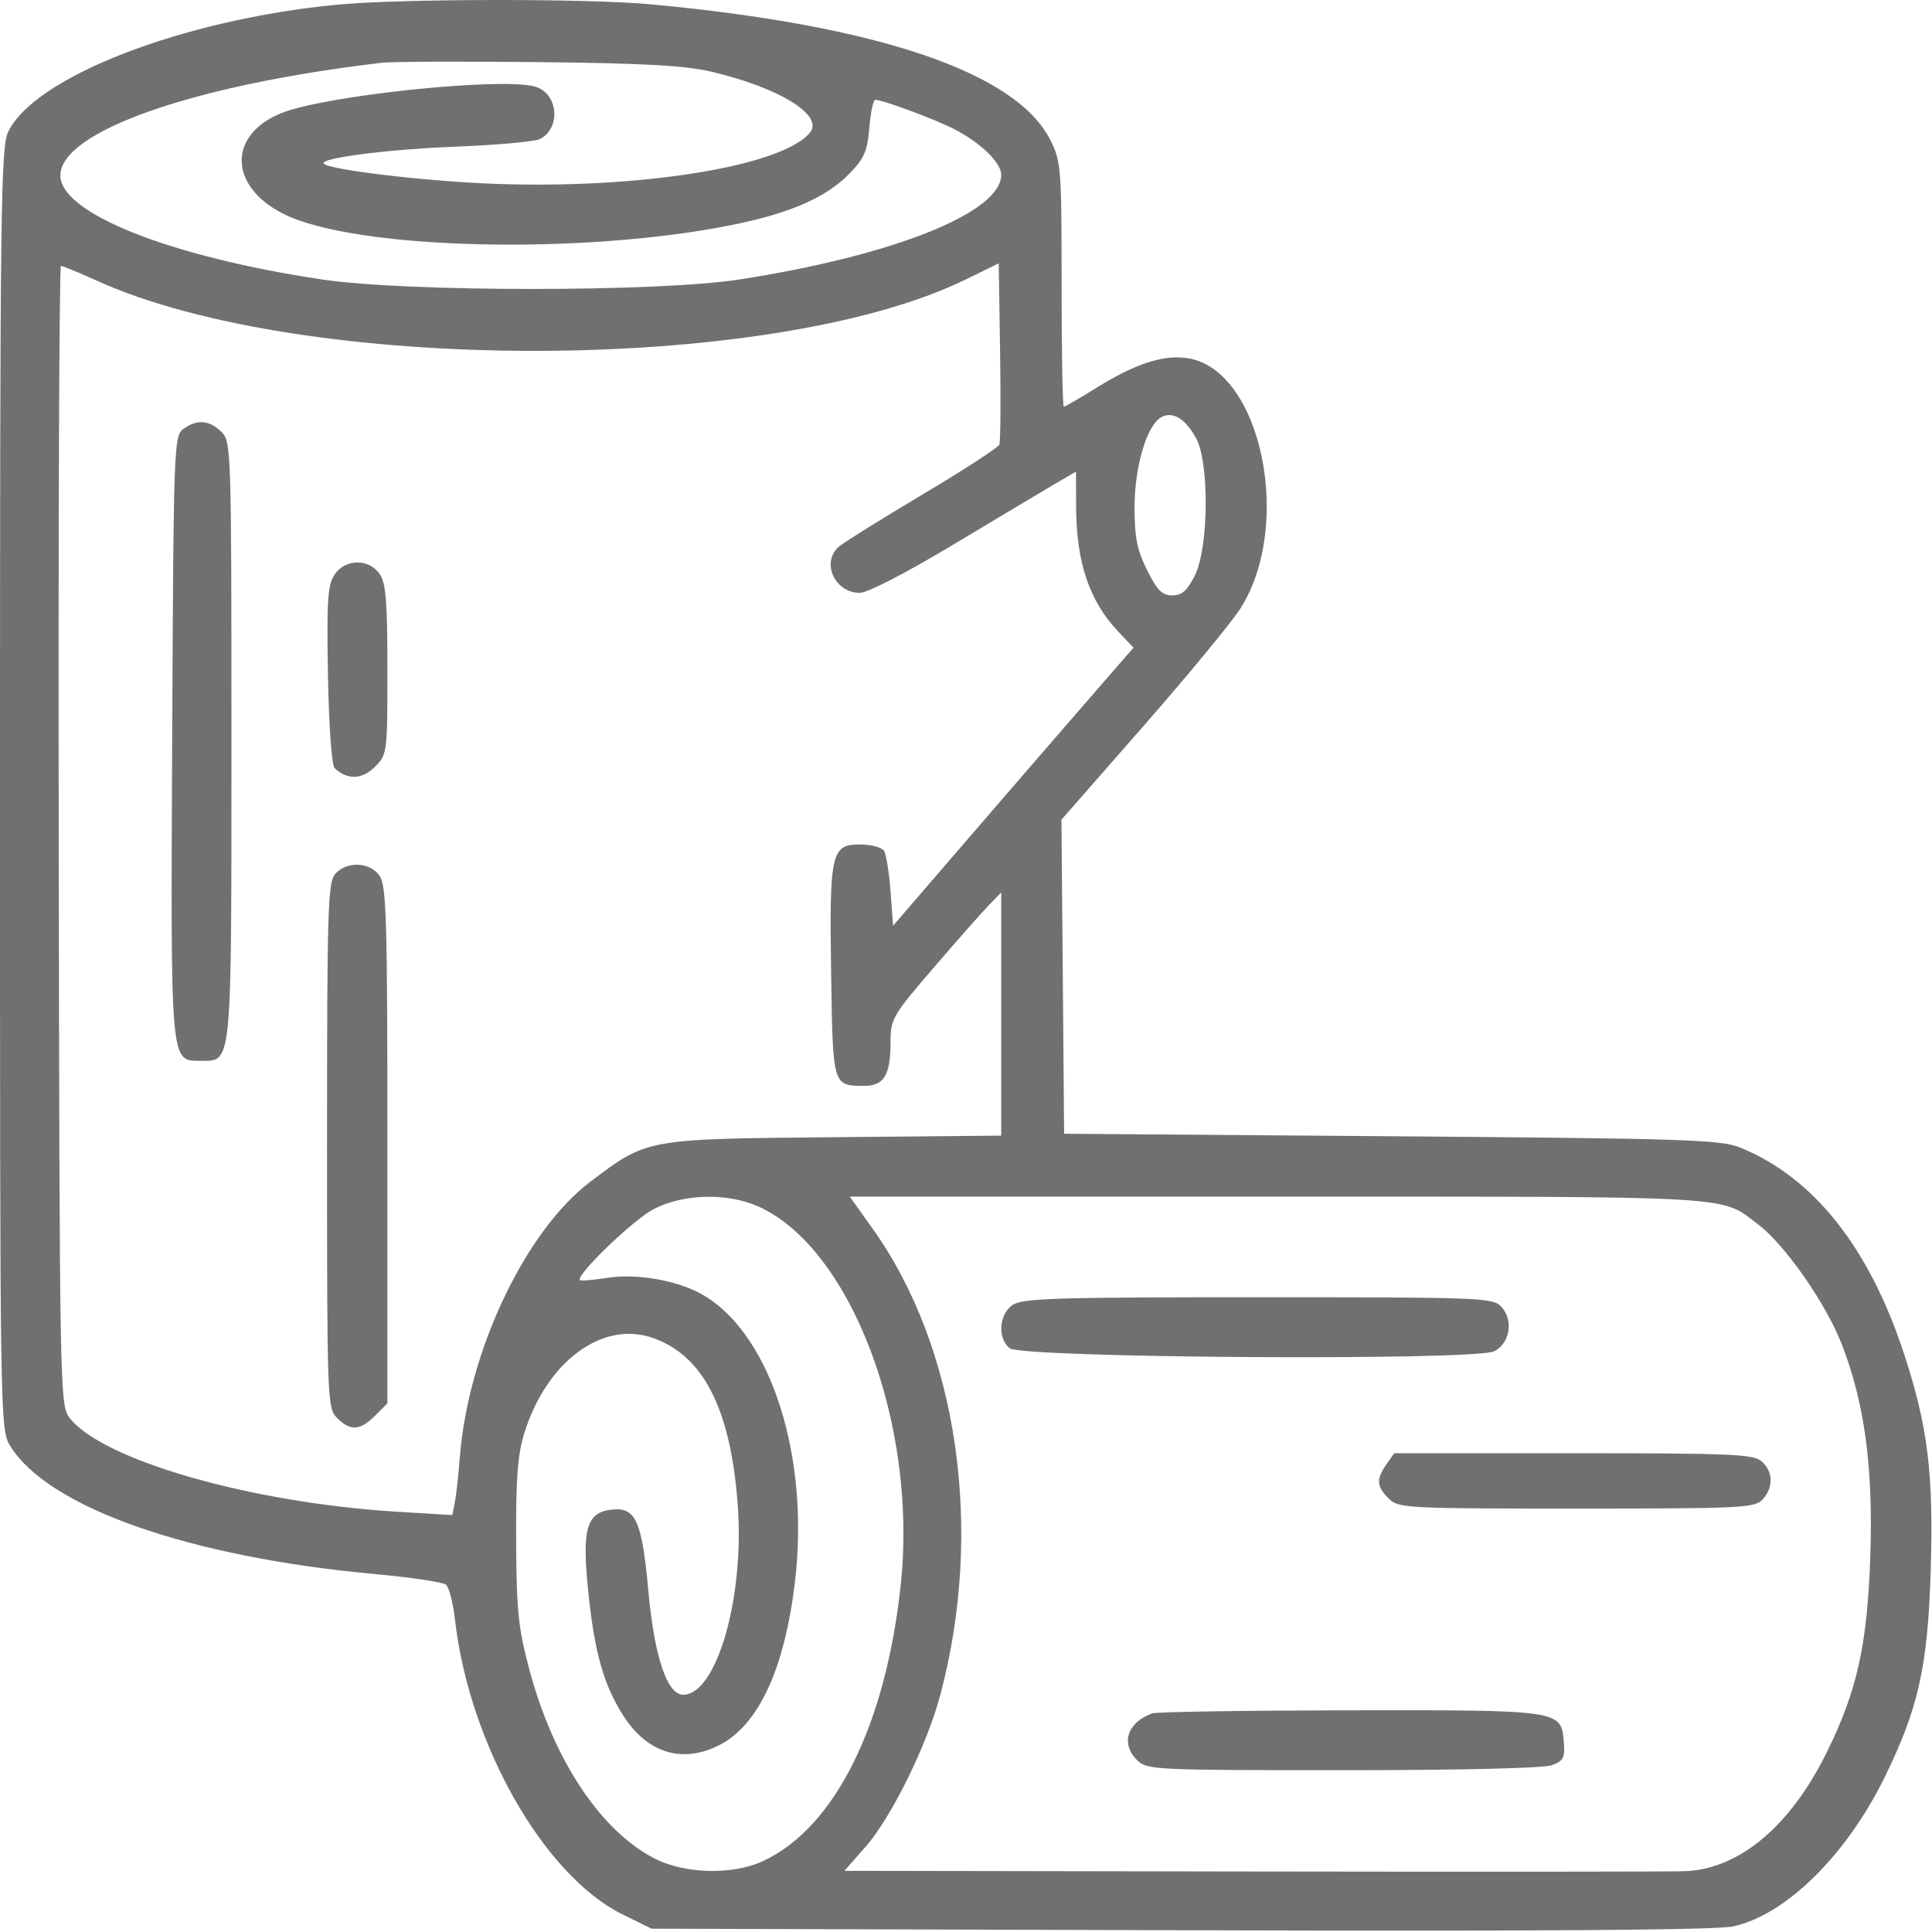 <svg width="183" height="183" viewBox="0 0 183 183" fill="none" xmlns="http://www.w3.org/2000/svg">
<path fill-rule="evenodd" clip-rule="evenodd" d="M31.872 0.448C17.262 1.861 3.242 7.293 0.772 12.499C0.073 13.971 0 19.874 0 74.759C0 135.131 0.004 135.4 0.981 136.98C4.575 142.795 17.942 147.486 35.504 149.096C38.912 149.408 41.94 149.859 42.235 150.098C42.529 150.338 42.915 151.817 43.093 153.386C44.429 165.2 51.529 177.683 58.998 181.351L61.715 182.686L111.755 182.833C146.323 182.935 162.531 182.821 164.177 182.466C169.131 181.396 174.884 175.738 178.492 168.389C181.718 161.816 182.605 157.843 182.879 148.737C183.156 139.562 182.611 135.132 180.356 128.247C177.039 118.123 171.747 111.475 164.778 108.68C162.958 107.949 159.531 107.84 131.771 107.626L100.794 107.388L100.668 92.514L100.542 77.641L108.293 68.792C112.556 63.925 116.71 58.884 117.524 57.59C122.478 49.718 119.503 35.24 112.669 33.958C110.384 33.529 107.658 34.377 103.983 36.658C102.33 37.684 100.882 38.524 100.766 38.524C100.65 38.524 100.555 33.315 100.555 26.949C100.555 15.893 100.507 15.279 99.483 13.252C96.256 6.863 83.211 2.429 61.715 0.414C55.656 -0.153 37.889 -0.133 31.872 0.448ZM36.219 5.94C18.335 8.032 5.719 12.451 5.719 16.624C5.719 20.192 16.081 24.31 30.5 26.472C38.501 27.671 62.352 27.671 70.055 26.471C84.673 24.194 94.837 20.129 94.837 16.56C94.837 15.399 92.881 13.508 90.332 12.205C88.505 11.271 83.601 9.454 82.907 9.454C82.718 9.454 82.466 10.64 82.345 12.09C82.163 14.287 81.856 15.005 80.508 16.397C78.274 18.702 74.877 20.193 69.307 21.314C55.01 24.191 33.539 23.648 26.815 20.241C21.638 17.618 21.572 12.748 26.685 10.702C30.811 9.051 47.187 7.324 50.599 8.18C52.85 8.745 53.213 12.101 51.138 13.171C50.665 13.415 47.061 13.74 43.129 13.893C36.697 14.143 30.159 14.99 30.676 15.507C31.262 16.094 40.267 17.161 46.703 17.407C60.581 17.937 74.06 15.765 76.71 12.572C78.076 10.925 73.843 8.309 67.342 6.782C64.881 6.205 60.934 5.988 50.993 5.883C43.785 5.807 37.136 5.833 36.219 5.94ZM91.501 26.459C73.157 35.445 28.832 35.504 9.128 26.57C7.443 25.806 5.932 25.18 5.772 25.18C5.612 25.18 5.517 49.447 5.562 79.106C5.64 131.266 5.672 133.071 6.548 134.244C9.549 138.264 23.73 142.348 37.619 143.192L42.838 143.509L43.072 142.367C43.201 141.738 43.418 139.798 43.553 138.056C44.332 128.03 49.75 116.59 55.927 111.926C61.325 107.85 61.144 107.883 78.991 107.716L94.837 107.568V96.052V84.534L93.686 85.715C93.052 86.364 90.693 89.037 88.444 91.654C84.528 96.209 84.352 96.511 84.352 98.715C84.352 101.845 83.733 102.863 81.834 102.854C78.872 102.839 78.886 102.885 78.726 92.257C78.554 80.779 78.73 79.986 81.453 79.986C82.492 79.986 83.516 80.254 83.728 80.581C83.941 80.909 84.221 82.641 84.352 84.431L84.591 87.685L91.501 79.668C95.301 75.259 100.425 69.333 102.888 66.5L107.365 61.348L105.92 59.825C103.19 56.947 101.946 53.265 101.929 48.014L101.918 44.668L99.828 45.893C98.678 46.567 94.35 49.152 90.211 51.637C85.863 54.248 82.162 56.156 81.448 56.157C79.058 56.158 77.748 53.257 79.467 51.772C79.926 51.376 83.487 49.156 87.382 46.839C91.276 44.522 94.551 42.393 94.661 42.108C94.77 41.823 94.801 37.844 94.729 33.266L94.598 24.942L91.501 26.459ZM109.994 39.52C108.622 40.288 107.466 44.191 107.466 48.056C107.466 50.915 107.704 52.106 108.657 54.013C109.61 55.919 110.087 56.395 111.04 56.395C111.954 56.395 112.454 55.951 113.185 54.489C114.489 51.88 114.56 43.825 113.299 41.517C112.278 39.649 111.069 38.918 109.994 39.52ZM17.367 40.63C16.472 41.285 16.437 42.224 16.311 69.767C16.168 101.207 16.103 100.478 19.047 100.478C21.997 100.478 21.922 101.268 21.922 70.11C21.922 42.495 21.901 41.839 20.969 40.907C19.847 39.785 18.648 39.693 17.367 40.63ZM31.672 54.453C31.037 55.422 30.939 56.956 31.065 63.962C31.15 68.709 31.421 72.508 31.692 72.761C32.896 73.887 34.3 73.846 35.496 72.65C36.683 71.463 36.696 71.364 36.696 63.433C36.696 56.948 36.554 55.214 35.954 54.357C34.92 52.882 32.668 52.932 31.672 54.453ZM31.765 82.763C31.053 83.551 30.977 86.031 30.977 108.498C30.977 132.726 31.001 133.385 31.93 134.314C33.188 135.572 34.107 135.516 35.526 134.097L36.696 132.928V108.469C36.696 87.103 36.602 83.876 35.954 82.951C35.038 81.643 32.867 81.546 31.765 82.763ZM61.908 114.53C59.98 115.535 54.496 120.82 54.931 121.254C55.021 121.345 56.166 121.249 57.476 121.043C60.436 120.575 64.449 121.327 66.824 122.794C73.107 126.677 76.688 138.089 75.302 149.809C74.327 158.055 71.856 163.4 68.143 165.294C64.623 167.09 61.292 166.058 59.013 162.466C57.158 159.542 56.301 156.479 55.709 150.653C55.11 144.763 55.571 143.219 57.996 142.983C60.223 142.767 60.807 144.08 61.407 150.649C61.981 156.927 63.185 160.525 64.713 160.525C67.855 160.525 70.496 151.462 69.892 142.745C69.25 133.474 66.612 128.305 61.696 126.683C56.961 125.12 51.744 129.048 49.664 135.744C49.031 137.784 48.858 140.055 48.889 145.99C48.922 152.592 49.091 154.226 50.149 158.176C52.441 166.731 56.922 173.464 62.056 176.066C64.882 177.497 69.364 177.608 72.2 176.315C79.061 173.188 83.948 163.371 85.336 149.929C86.893 134.862 80.624 118.27 71.875 114.3C68.928 112.962 64.731 113.06 61.908 114.53ZM82.647 116.366C90.723 127.684 93.228 144.9 89.072 160.525C87.8 165.307 84.429 172.155 81.976 174.941L79.982 177.205L118.744 177.269C140.062 177.304 158.47 177.291 159.65 177.239C164.767 177.014 169.575 172.975 173.02 166.006C175.908 160.166 176.881 155.78 177.158 147.358C177.435 138.96 176.616 132.896 174.455 127.331C172.956 123.472 169.096 117.933 166.552 115.993C162.917 113.22 165.071 113.345 121.039 113.345H80.492L82.647 116.366ZM95.896 123.618C94.624 124.509 94.475 126.749 95.624 127.703C96.75 128.638 139.749 128.908 141.54 127.991C143.03 127.229 143.377 125.07 142.217 123.788C141.428 122.916 140.445 122.876 119.174 122.876C99.835 122.876 96.818 122.973 95.896 123.618ZM131.321 138.709C130.34 140.109 130.385 140.792 131.532 141.939C132.45 142.856 133.121 142.892 149.33 142.892C165.043 142.892 166.227 142.834 166.963 142.021C167.997 140.877 167.963 139.419 166.88 138.439C166.103 137.736 164.16 137.65 149.036 137.65H132.063L131.321 138.709ZM109.134 162.293C106.762 163.165 106.124 165.141 107.704 166.721C108.625 167.641 109.292 167.674 127.212 167.674C138.407 167.674 146.263 167.485 147.018 167.198C148.105 166.785 148.25 166.488 148.122 164.945C147.875 161.977 147.792 161.965 127.72 162C117.891 162.016 109.527 162.148 109.134 162.293Z" fill="#707070"/>
</svg>
